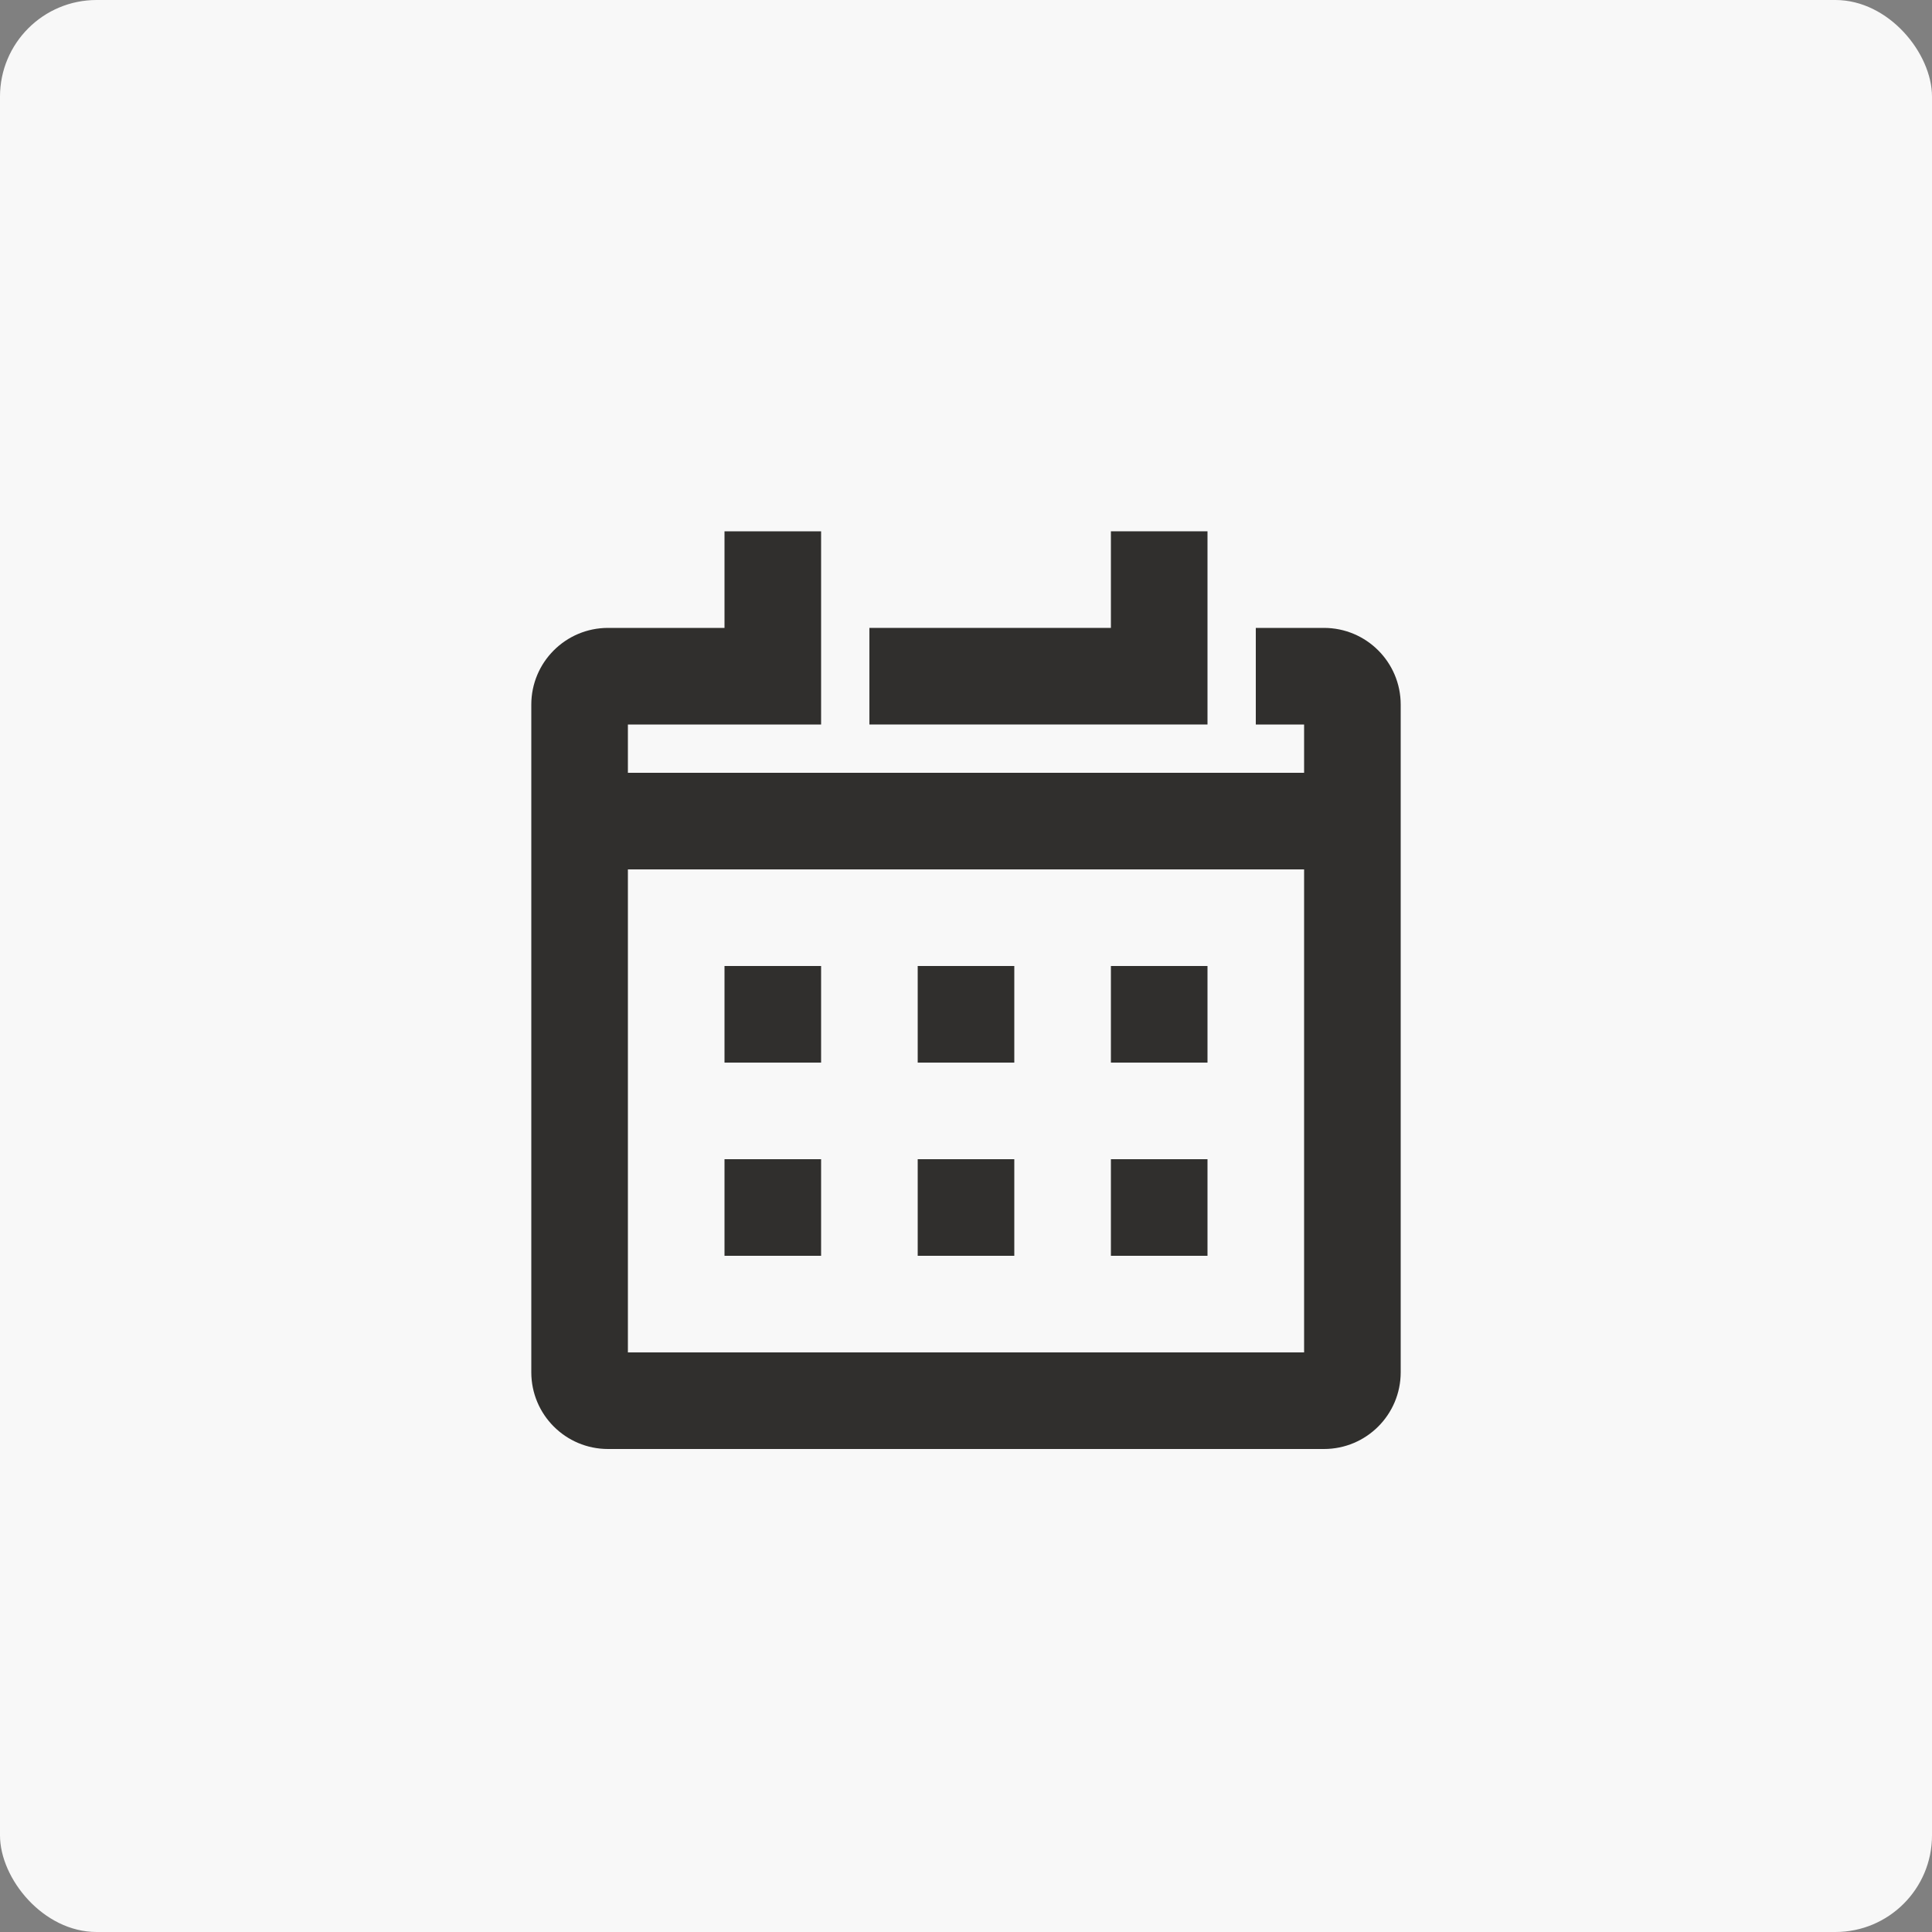 <?xml version="1.0" encoding="utf-8"?>
<svg xmlns="http://www.w3.org/2000/svg" fill="none" height="40" viewBox="0 0 40 40" width="40">
<rect x="0" y="0" width="40" height="40" fill="#808080" stroke="none"/>
<rect fill="#F8F8F8" height="40" rx="2" width="40"/>
<path d="M15 20H17V22H15V20Z" fill="#302F2D"/>
<path d="M21 20H19V22H21V20Z" fill="#302F2D"/>
<path d="M23 20H25V22H23V20Z" fill="#302F2D"/>
<path d="M17 24H15V26H17V24Z" fill="#302F2D"/>
<path d="M19 24H21V26H19V24Z" fill="#302F2D"/>
<path d="M25 24H23V26H25V24Z" fill="#302F2D"/>
<path clip-rule="evenodd" d="M17 15H13V16L27 16V15H26V13H27.411C28.289 13 29 13.711 29 14.589V28.411C29 29.289 28.289 30 27.411 30H12.589C11.711 30 11 29.289 11 28.411V14.589C11 13.711 11.711 13 12.589 13H15V11H17V15ZM27 18L13 18V28H27V18Z" fill="#302F2D" fill-rule="evenodd"/>
<path d="M23 13V11H25V15H18V13H23Z" fill="#302F2D"/>
</svg>